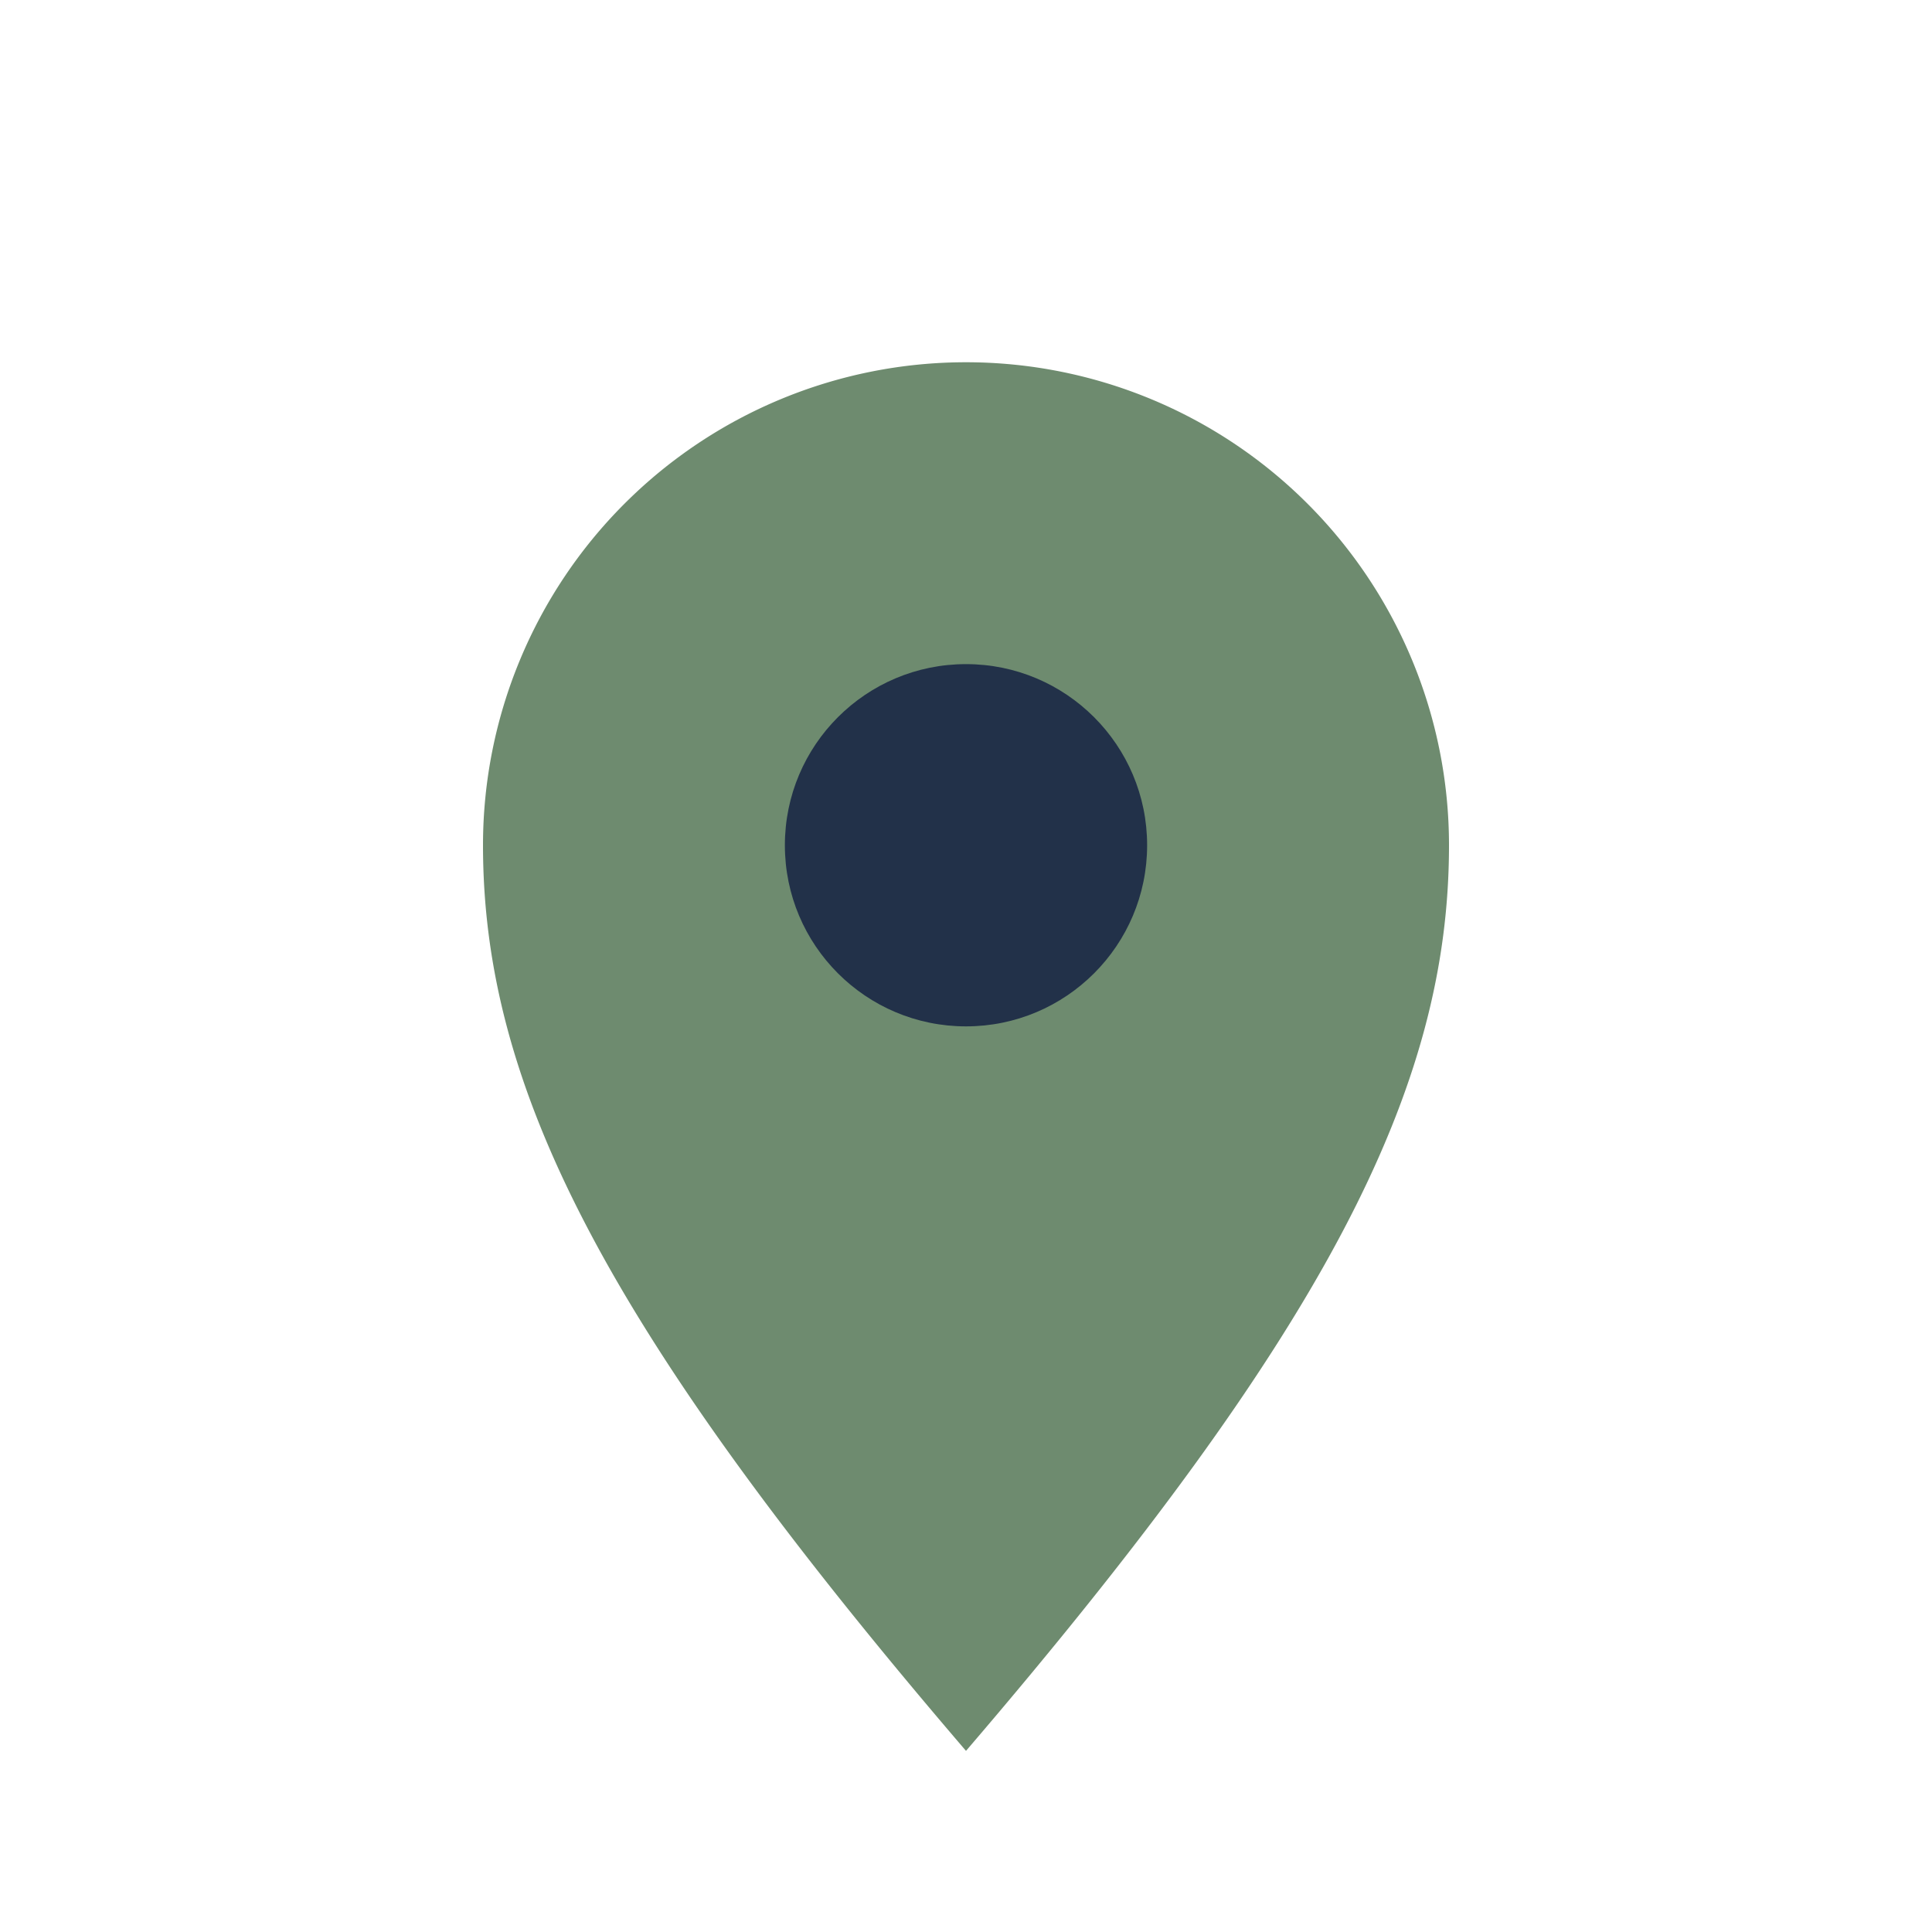 <?xml version="1.0" encoding="UTF-8"?>
<svg xmlns="http://www.w3.org/2000/svg" width="32" height="32" viewBox="0 0 32 32"><path d="M16 29c6-7 8-11 8-15a8 8 0 1 0-16 0c0 4 2 8 8 15z" fill="#6E8B6F"/><circle cx="16" cy="14" r="3" fill="#223149"/></svg>